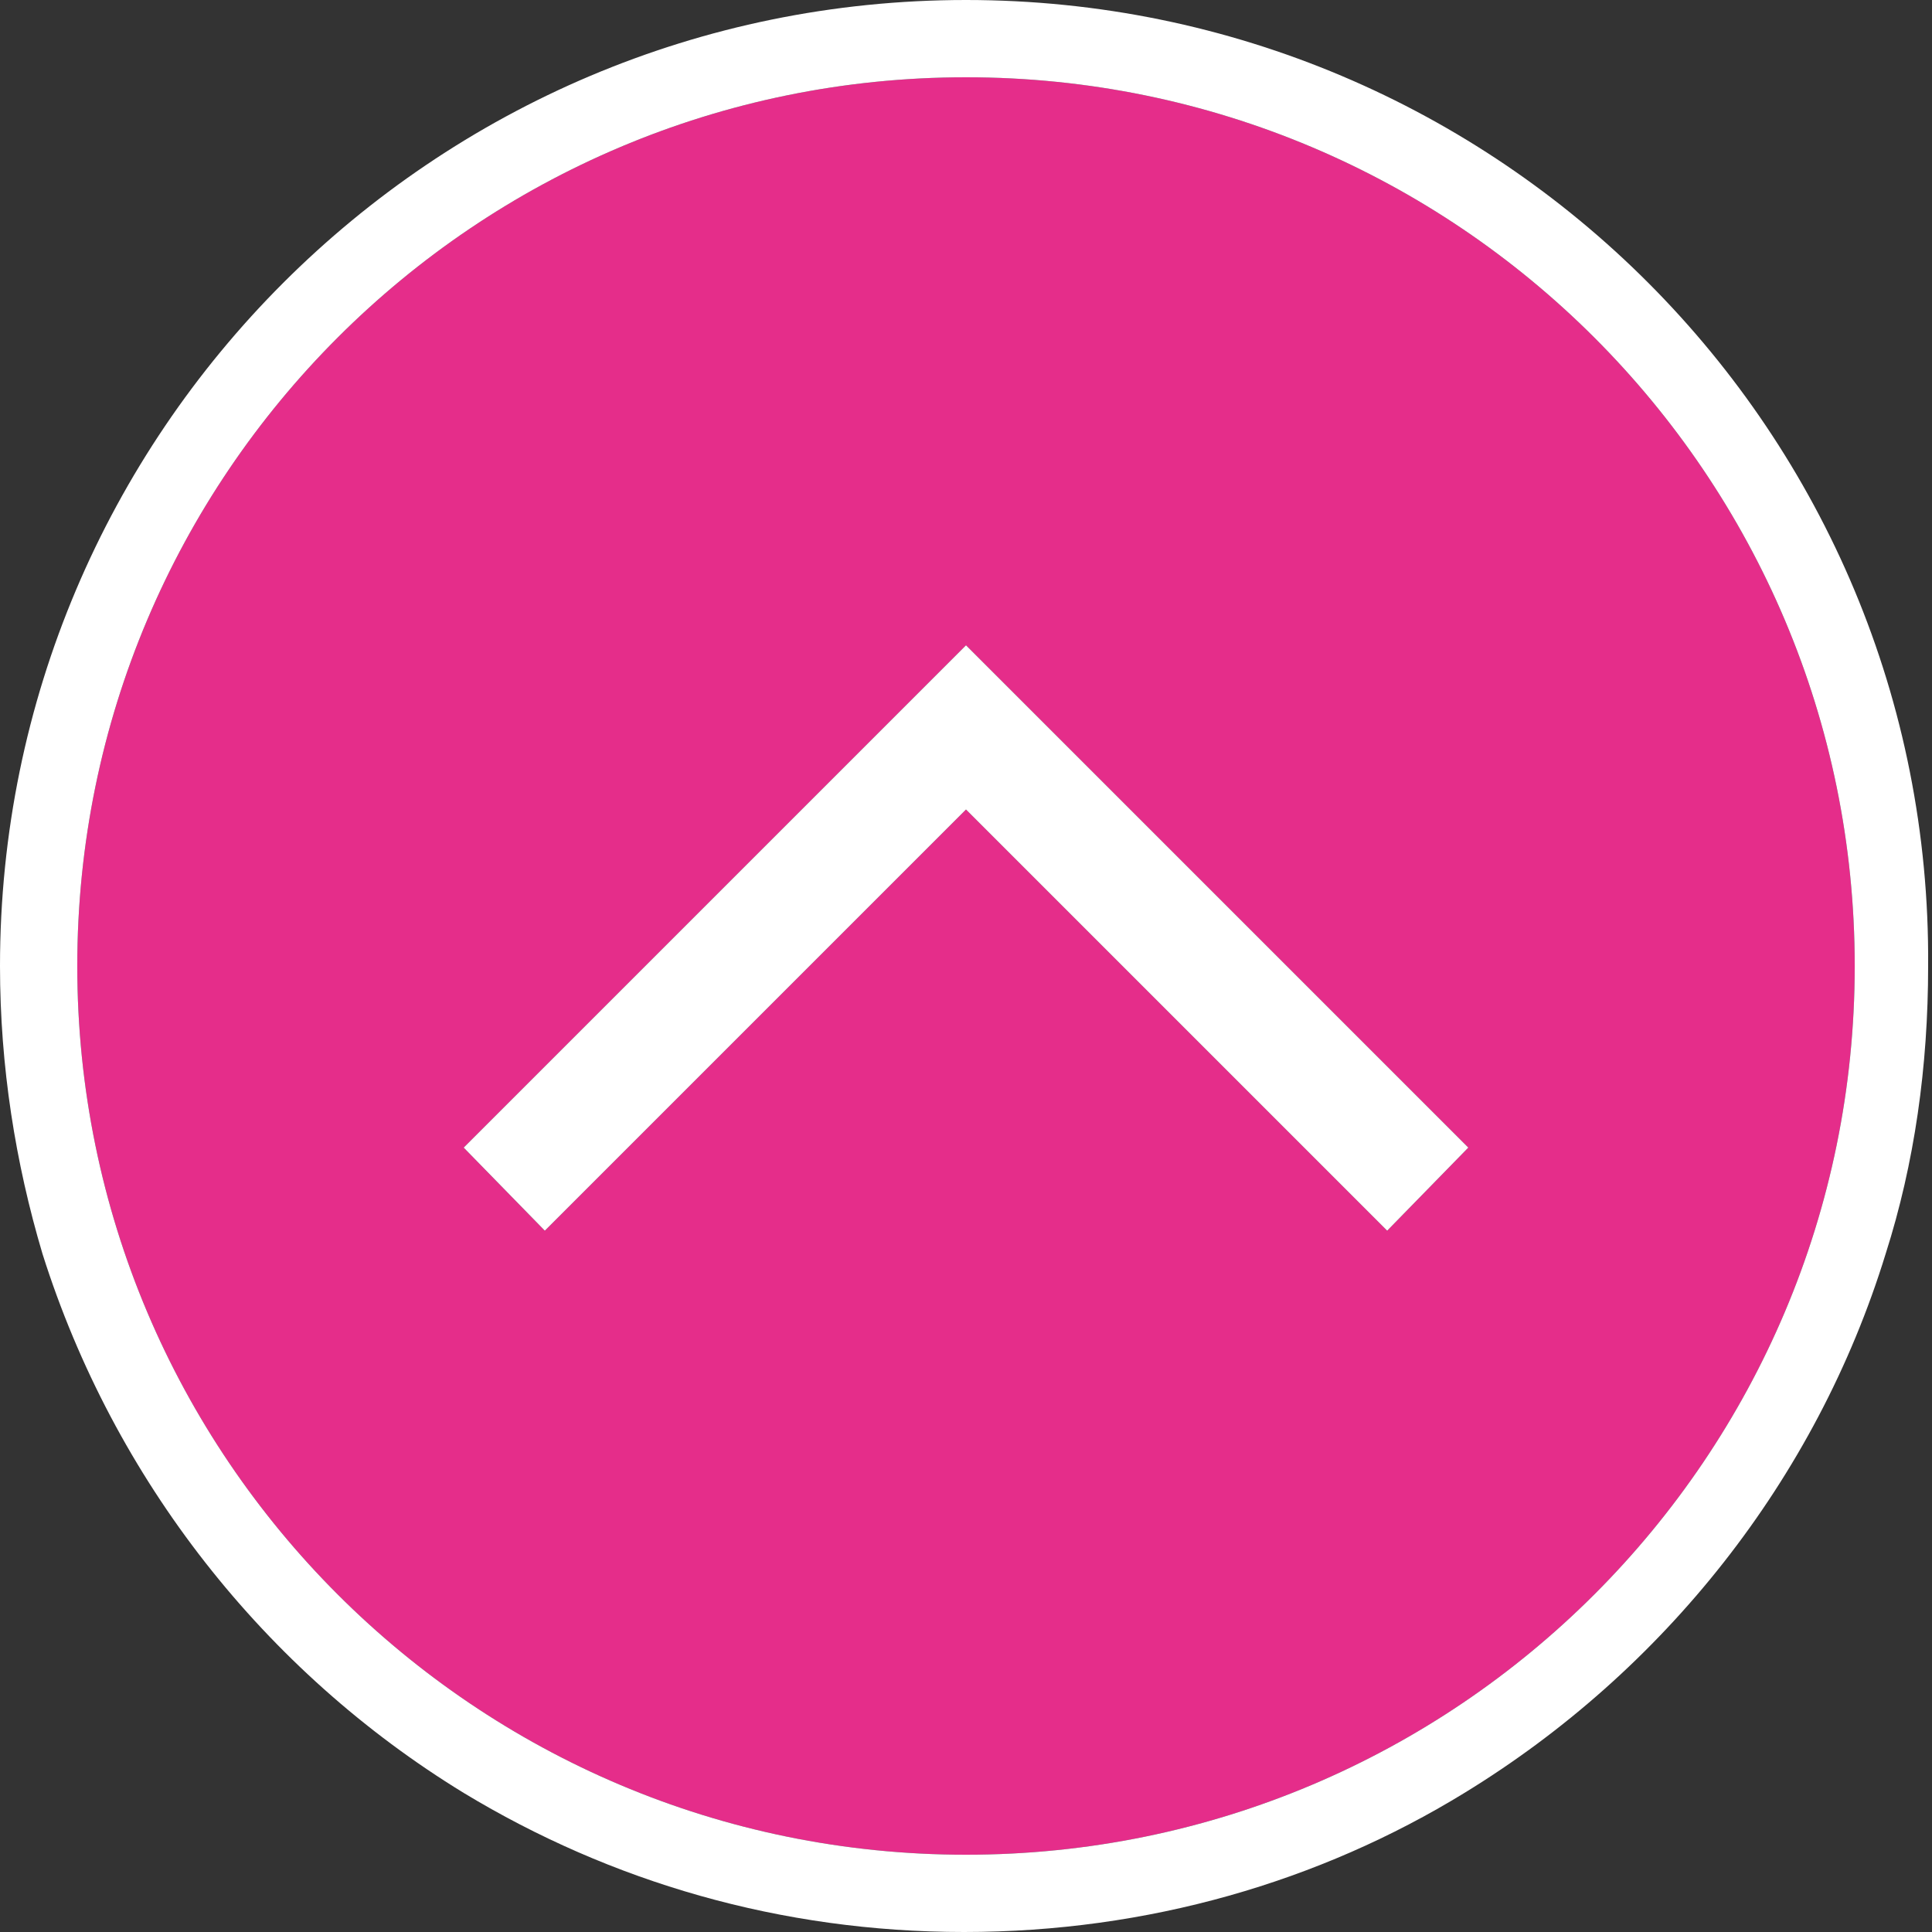 <?xml version="1.0" encoding="utf-8"?>
<!-- Generator: Adobe Illustrator 26.3.1, SVG Export Plug-In . SVG Version: 6.00 Build 0)  -->
<svg version="1.1" id="レイヤー_1" xmlns="http://www.w3.org/2000/svg" xmlns:xlink="http://www.w3.org/1999/xlink" x="0px"
	 y="0px" viewBox="0 0 100 100" style="enable-background:new 0 0 100 100;" xml:space="preserve">
<rect x="0" y="0" width="100" height="100" fill="#333333" stroke="none"/>
<style type="text/css">
	.st0{fill:#E52D8A;}
	.st1{fill:#FFFFFF;}
</style>
<g>
	<path class="st0" d="M50,4C24.6,4,4,24.6,4,50c0,25.4,20.6,46,46,46s46-20.6,46-46C96,24.6,75.4,4,50,4z M71.8,63.7L50,41.9
		L28.2,63.7L24,59.4l26-26l26,26L71.8,63.7z"/>
	<path class="st1" d="M50,0C22.4,0,0,22.4,0,50c0,5.2,0.8,10.2,2.2,14.9c3.7,11.7,11.5,21.6,21.8,27.9c7.6,4.6,16.4,7.2,25.9,7.2
		c9.5,0,18.4-2.6,25.9-7.2c10.3-6.3,18.2-16.2,21.8-27.9c1.5-4.7,2.2-9.7,2.2-14.9C100,22.4,77.6,0,50,0z M50,96
		C24.6,96,4,75.4,4,50C4,24.6,24.6,4,50,4s46,20.6,46,46C96,75.4,75.4,96,50,96z"/>
	<polygon class="st1" points="24,59.4 28.2,63.7 50,41.9 71.8,63.7 76,59.4 50,33.4 	"/>
</g>
</svg>
